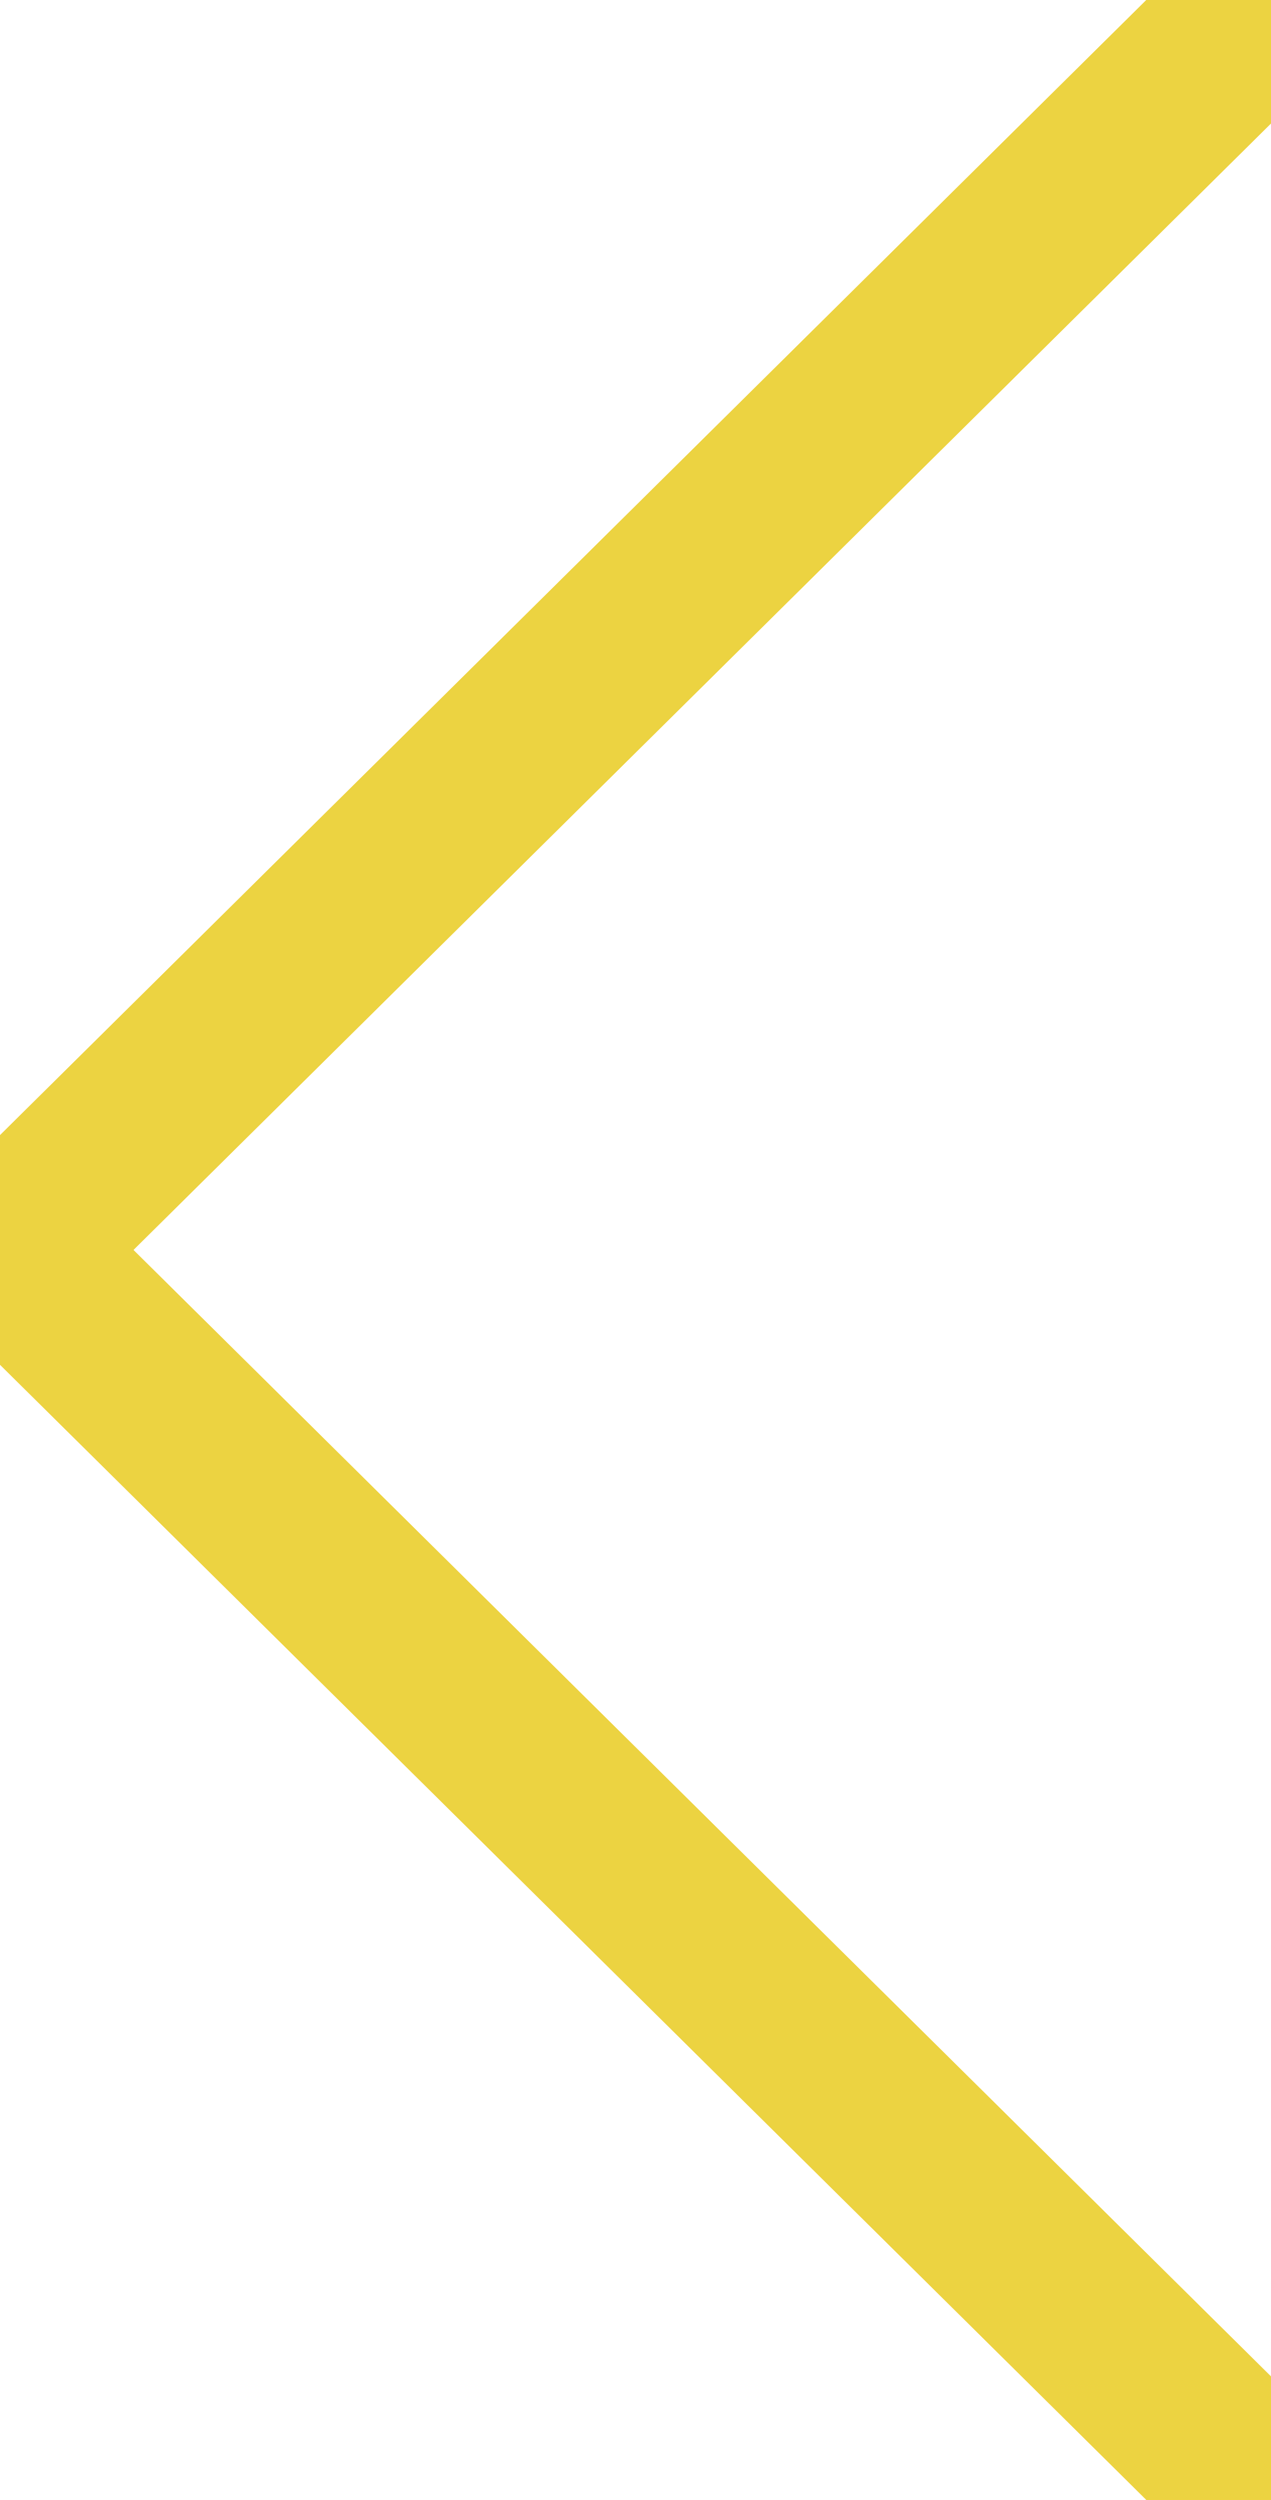 <?xml version="1.0" encoding="UTF-8"?>
<svg width="29px" height="57px" viewBox="0 0 29 57" version="1.1" xmlns="http://www.w3.org/2000/svg" xmlns:xlink="http://www.w3.org/1999/xlink">
    <!-- Generator: Sketch 45.1 (43504) - http://www.bohemiancoding.com/sketch -->
    <title>Icon_arrow_L@1x</title>
    <desc>Created with Sketch.</desc>
    <defs></defs>
    <g id="Symbols" stroke="none" stroke-width="1" fill="none" fill-rule="evenodd" stroke-linecap="round" stroke-linejoin="round">
        <g id="Icon_arrow_L" stroke-width="4">
            <g id="Icon-:-arrow" transform="translate(14.5, 28.5) rotate(-180) translate(-14.5, -28.5) " stroke="#FFCA28">
                <polygon id="Stroke-52" points="28.8 28.5 0 0"></polygon>
                <path d="M28.8,28.5 L0,57" id="Stroke-56"></path>
            </g>
            <g id="Icon-:-arrow-Copy-2" transform="translate(14.5, 28.5) rotate(-180) translate(-14.5, -28.5) " stroke="#ECD341">
                <polygon id="Stroke-52" points="28.8 28.5 0 0"></polygon>
                <path d="M28.8,28.5 L0,57" id="Stroke-56"></path>
            </g>
        </g>
    </g>
</svg>
